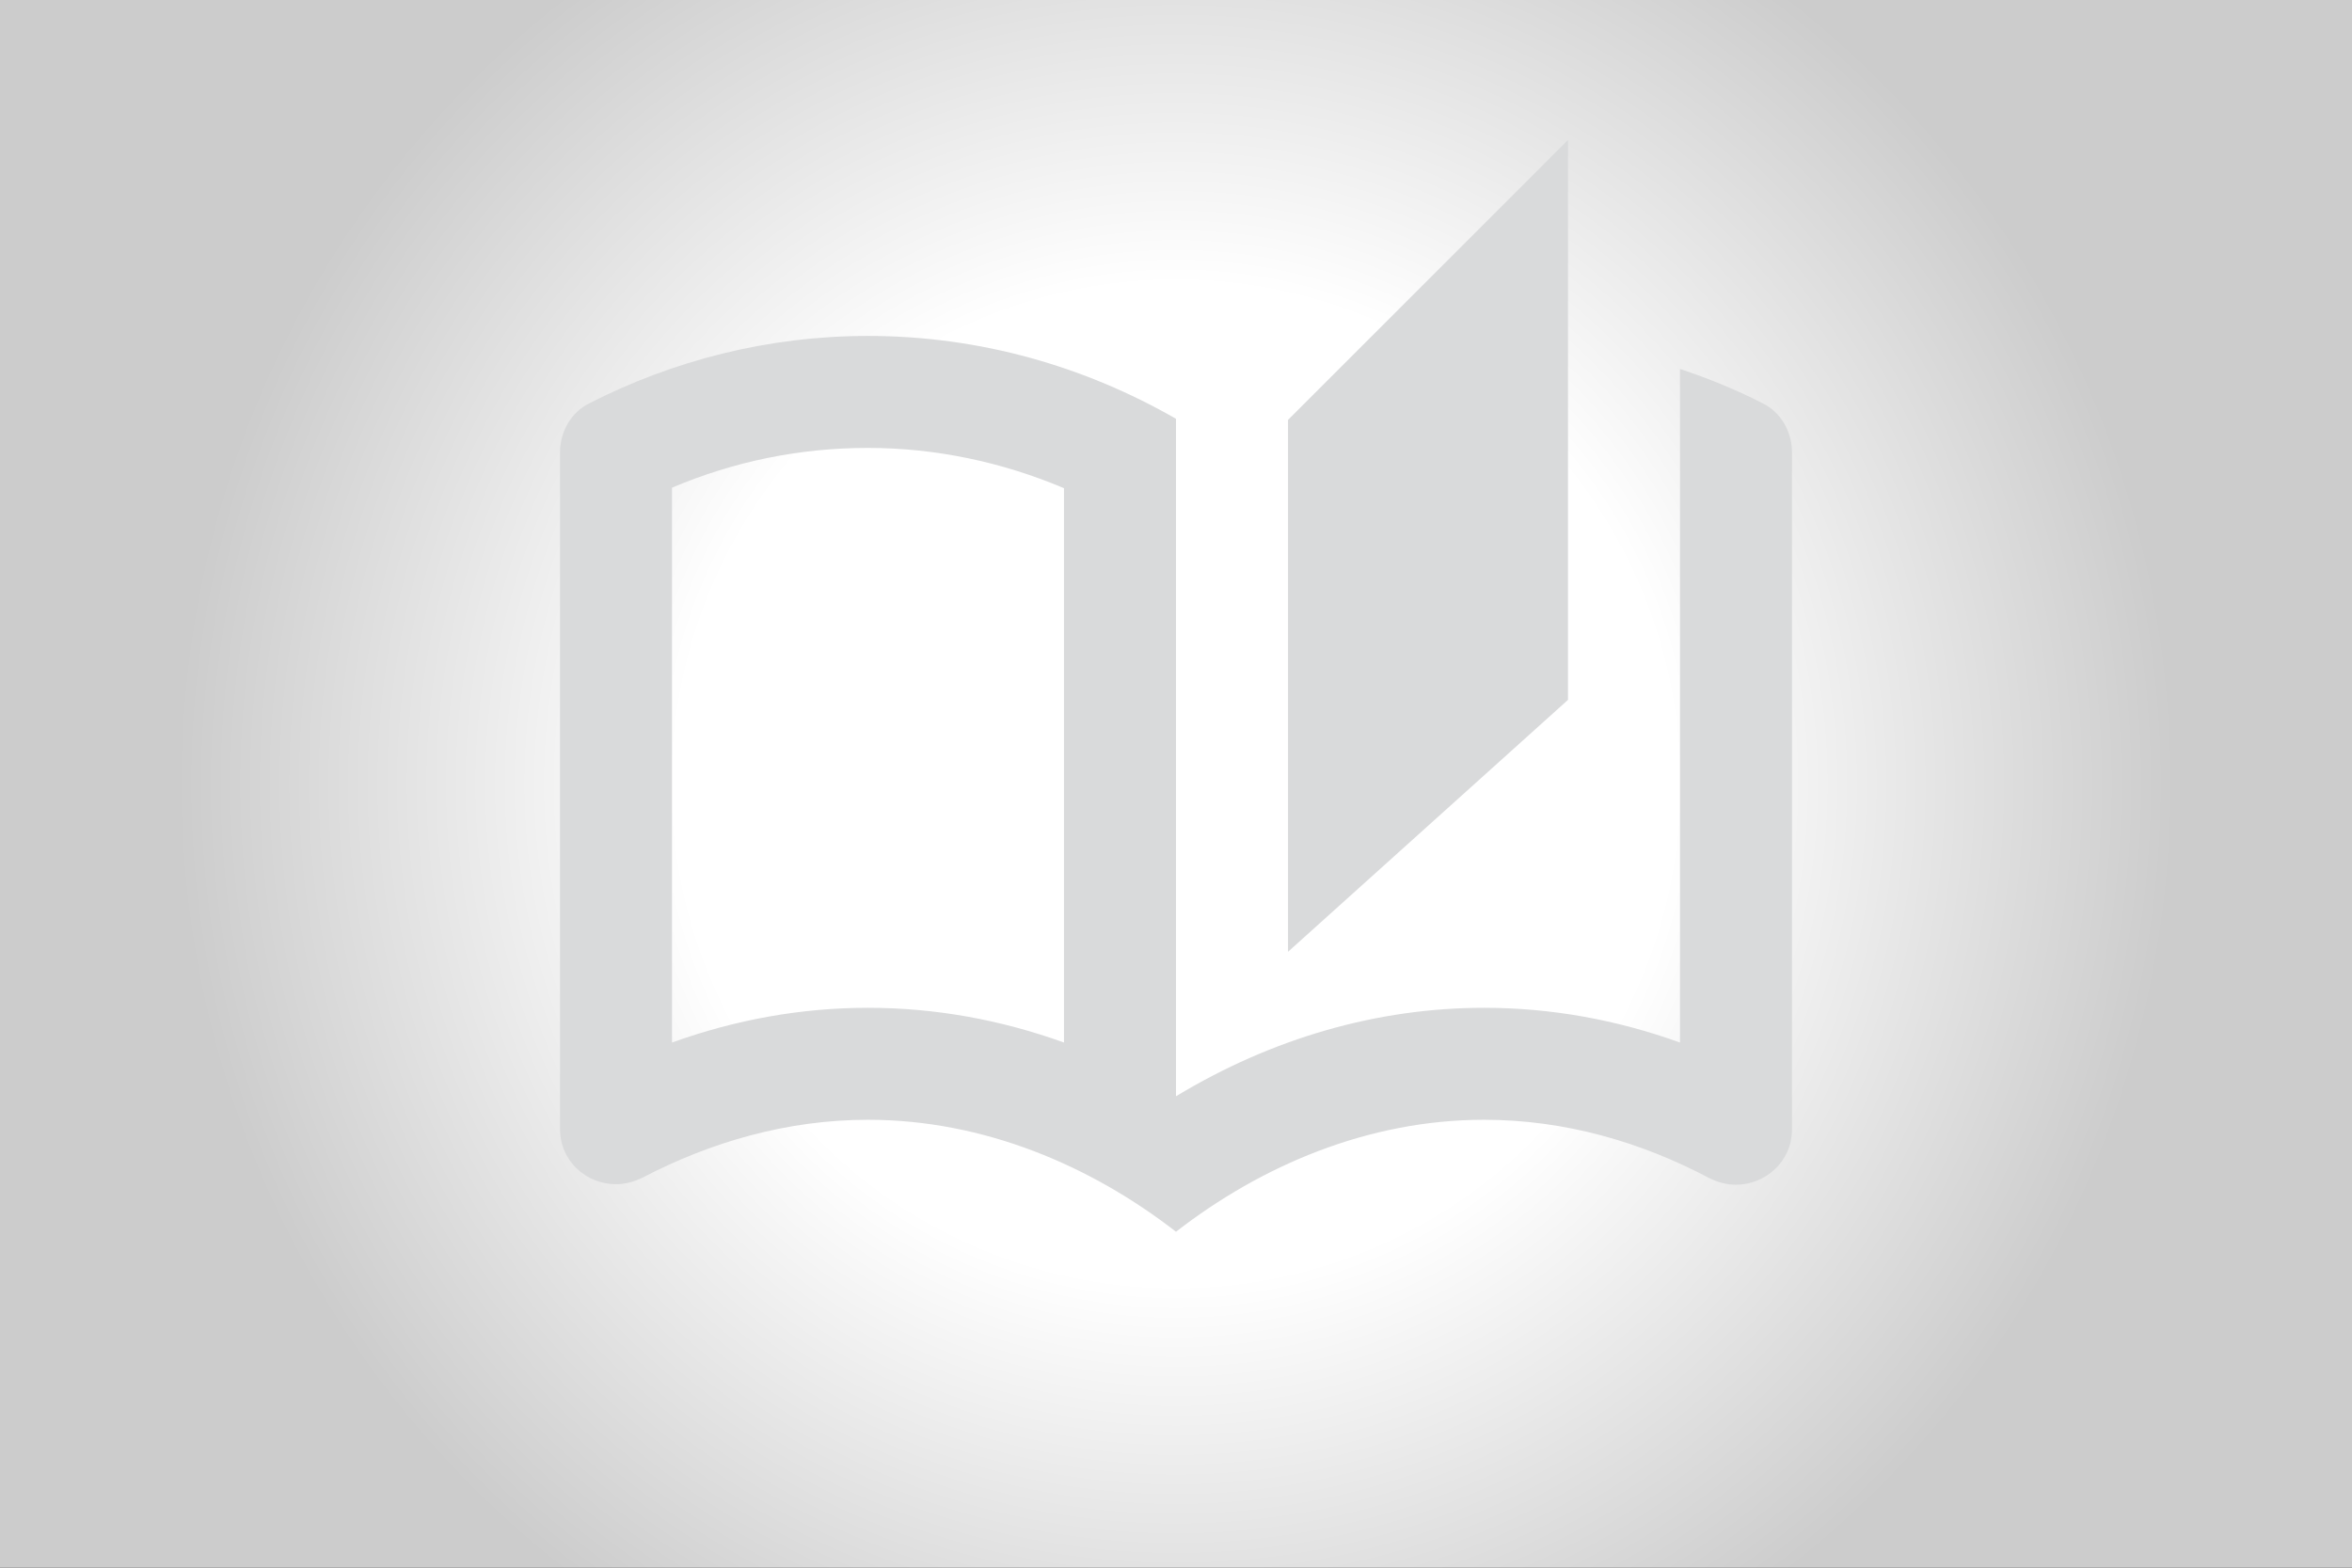 <?xml version="1.0" encoding="utf-8"?>
<!-- Generator: Adobe Illustrator 16.0.0, SVG Export Plug-In . SVG Version: 6.00 Build 0)  -->
<!DOCTYPE svg PUBLIC "-//W3C//DTD SVG 1.1//EN" "http://www.w3.org/Graphics/SVG/1.1/DTD/svg11.dtd">
<svg version="1.1" id="Capa_1" xmlns="http://www.w3.org/2000/svg" xmlns:xlink="http://www.w3.org/1999/xlink" x="0px" y="0px"
	 width="210px" height="140px" viewBox="0 0 210 140" enable-background="new 0 0 210 140" xml:space="preserve">
<rect x="0" y="0" width="210" height="140" fill="#333333" stroke="none"/>
<radialGradient id="SVGID_1_" cx="800.199" cy="1771.98" r="89.233" gradientTransform="matrix(1 0 0 1 -695.199 -1701.98)" gradientUnits="userSpaceOnUse">
	<stop  offset="0.5" style="stop-color:#FFFFFF"/>
	<stop  offset="1" style="stop-color:#CCCCCC"/>
</radialGradient>
<rect fill="url(#SVGID_1_)" width="210" height="140"/>
<g>
	<g>
		<path fill="#D9DADB" d="M157.354,36.001c-2.354-1.201-4.805-2.203-7.354-3.052v60.153C144.298,91.051,138.446,90,132.499,90
			c-9.5,0-18.896,2.7-27.499,7.901V37.4C96.899,32.749,87.549,30,77.5,30c-8.951,0-17.4,2.2-24.851,6C51,36.8,50,38.55,50,40.401
			v60.4c0,2.901,2.351,4.952,4.999,4.952c0.801,0,1.6-0.206,2.401-0.602C63.449,102.003,70.249,100,77.5,100
			c10.35,0,19.9,4.102,27.5,10c7.599-5.898,17.149-10,27.499-10c7.252,0,14.055,2.003,20.098,5.199
			c0.802,0.401,1.604,0.602,2.402,0.602c2.6,0,5.002-2.051,5.002-4.951V40.401C160.001,38.55,158.999,36.8,157.354,36.001z
			 M95,93.102C89.299,91.051,83.449,90,77.5,90S65.701,91.051,60,93.102V43.55C65.549,41.201,71.398,40,77.5,40
			c6.001,0,11.951,1.25,17.5,3.598V93.102z M139.999,12.5L115.001,37.5V85l24.998-22.5V12.5z"/>
	</g>
</g>
</svg>
